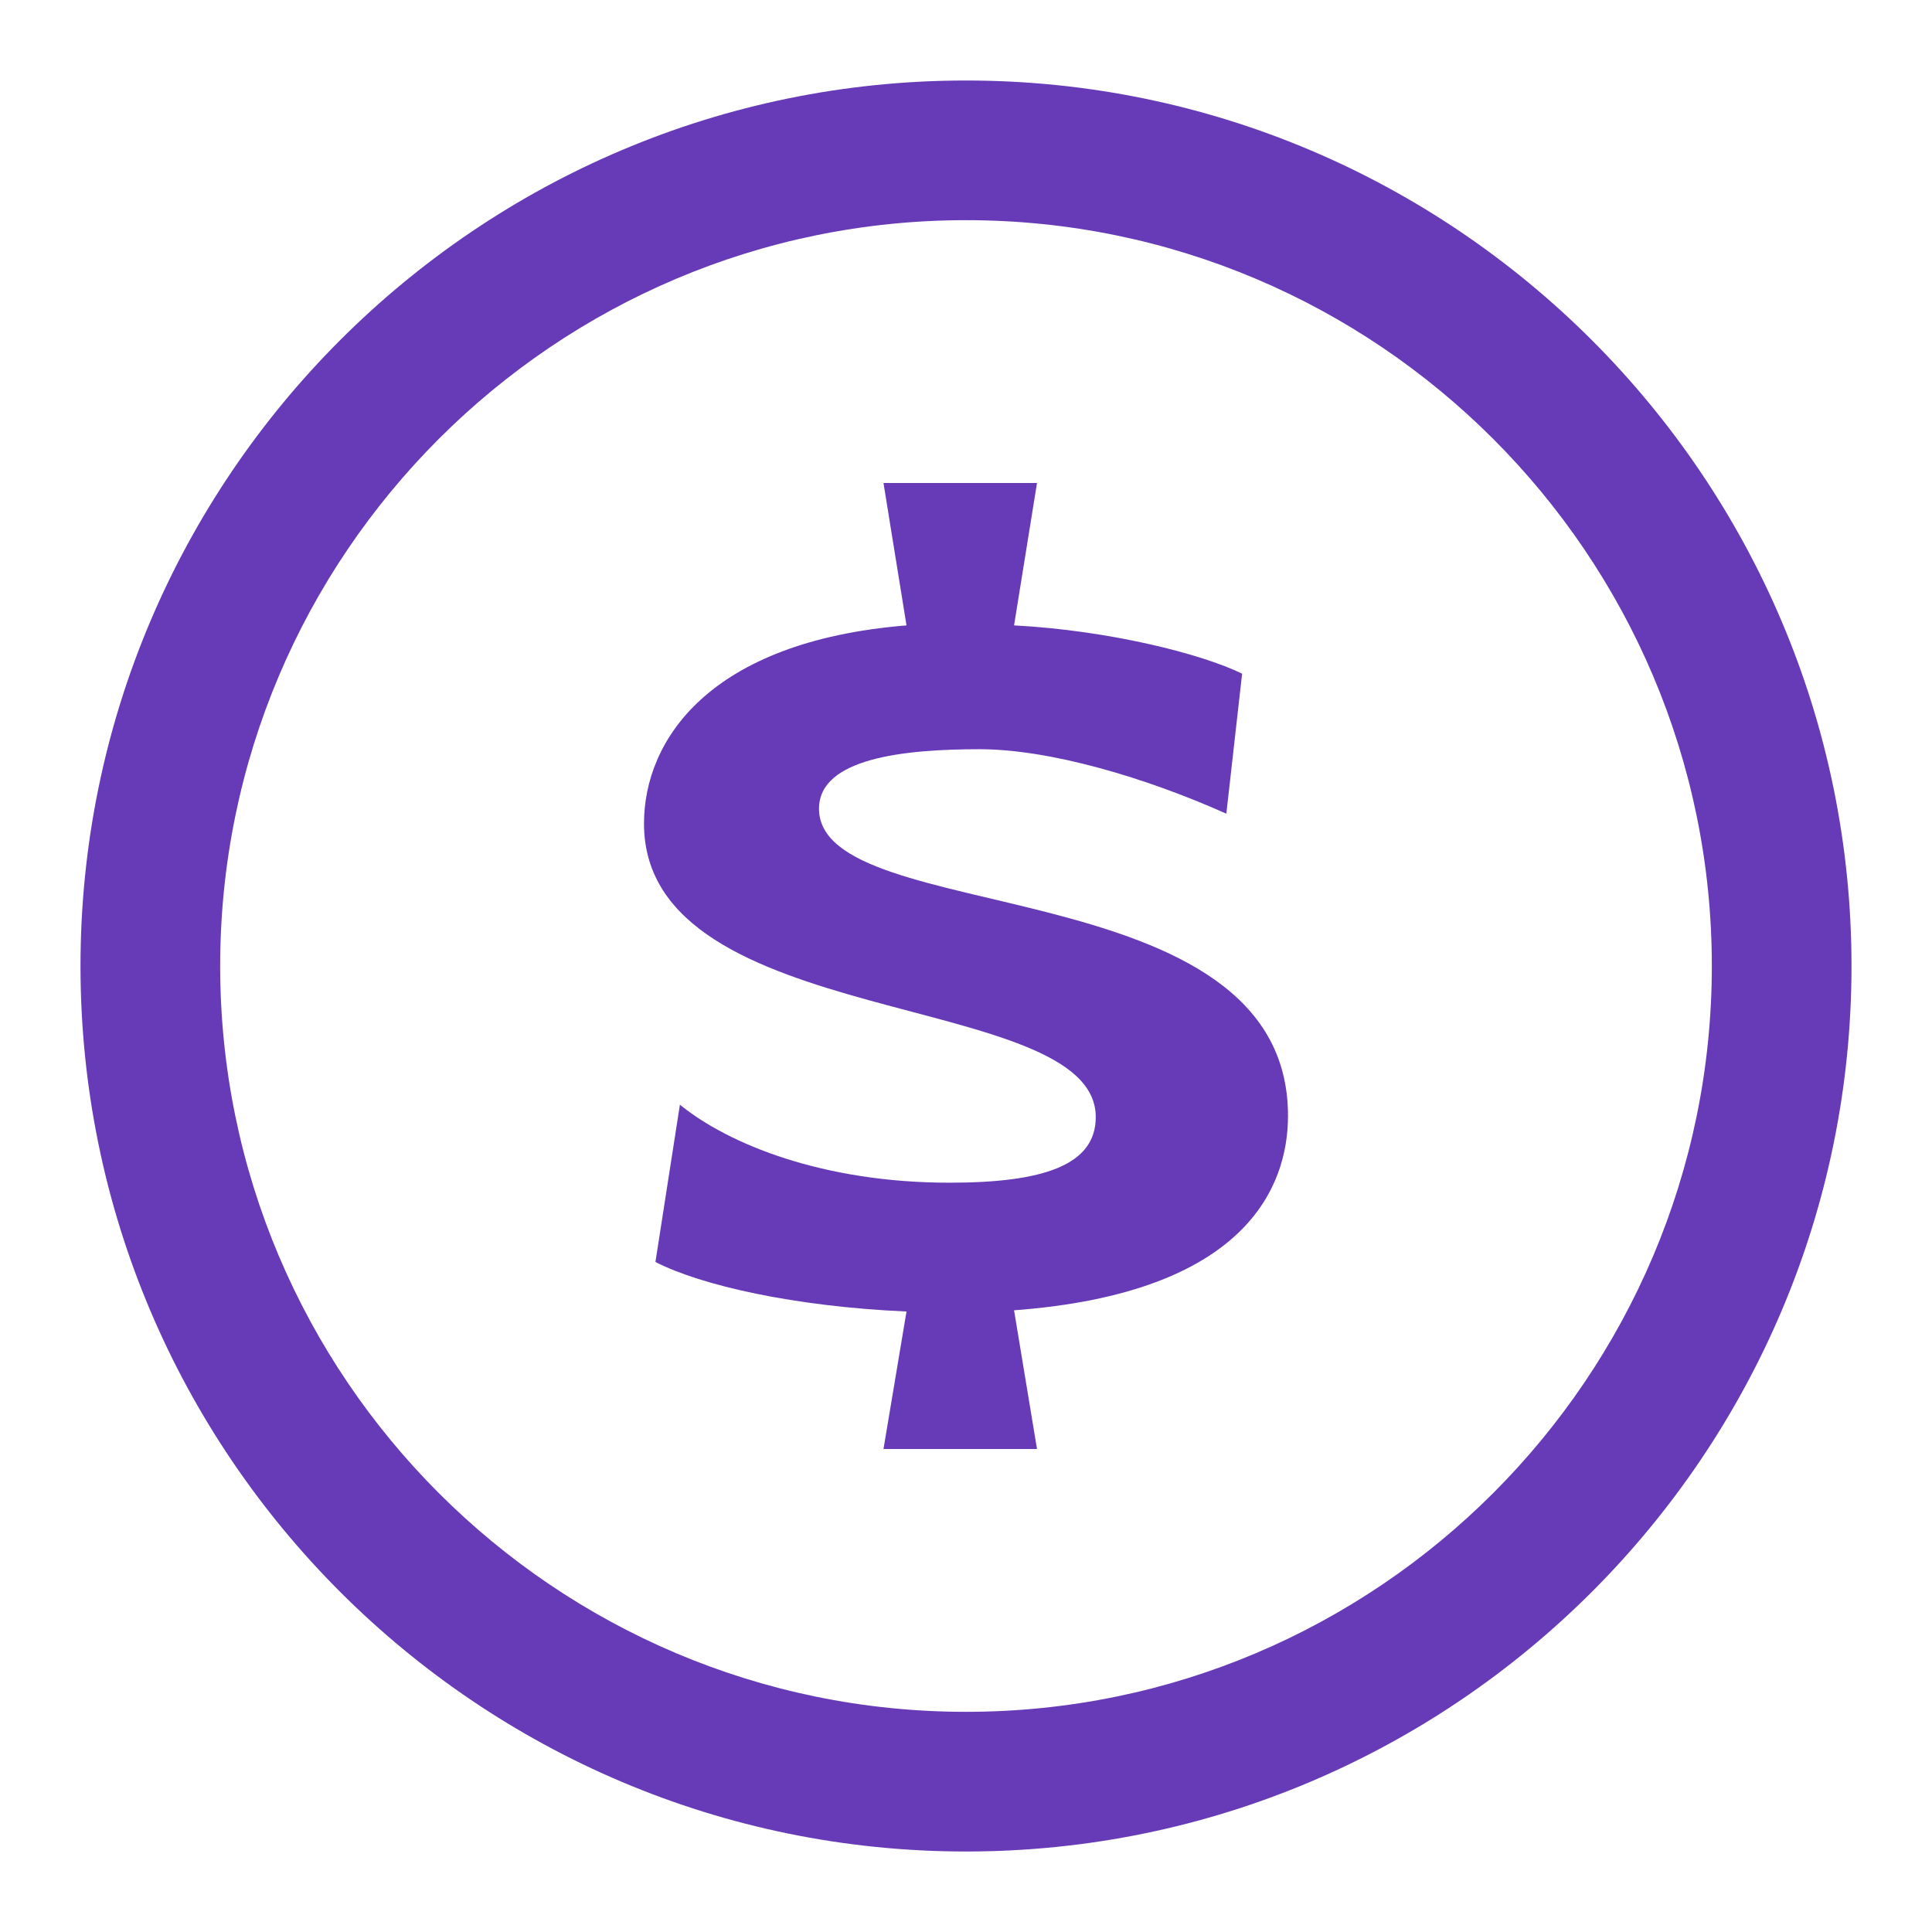 <?xml version="1.0" encoding="UTF-8"?> <svg xmlns="http://www.w3.org/2000/svg" width="24" height="24"> <path d="M12 1C5.934 1 1 5.935 1 12C1 18.066 5.934 23 12 23C18.066 23 23 18.066 23 12C23 5.935 18.066 1 12 1ZM12 21.265C6.891 21.265 2.735 17.109 2.735 12C2.735 6.891 6.891 2.735 12 2.735C17.109 2.735 21.265 6.891 21.265 12C21.265 17.109 17.109 21.265 12 21.265Z" fill="#673AB7"></path> <path d="M10.174 10.046C10.174 9.415 11.242 9.307 12.169 9.307C13.043 9.307 14.236 9.661 15.234 10.108L15.43 8.369C14.931 8.123 13.773 7.83 12.597 7.769L12.882 6H10.975L11.261 7.769C8.802 7.969 8 9.2 8 10.231C8 12.83 13.612 12.277 13.612 13.877C13.612 14.477 12.954 14.692 11.795 14.692C10.227 14.692 9.051 14.215 8.446 13.723L8.142 15.677C8.713 15.969 9.87 16.231 11.261 16.292L10.975 18H12.882L12.597 16.277C15.483 16.061 16 14.738 16 13.861C16 10.769 10.174 11.538 10.174 10.046Z" fill="#673AB7"></path> </svg> 